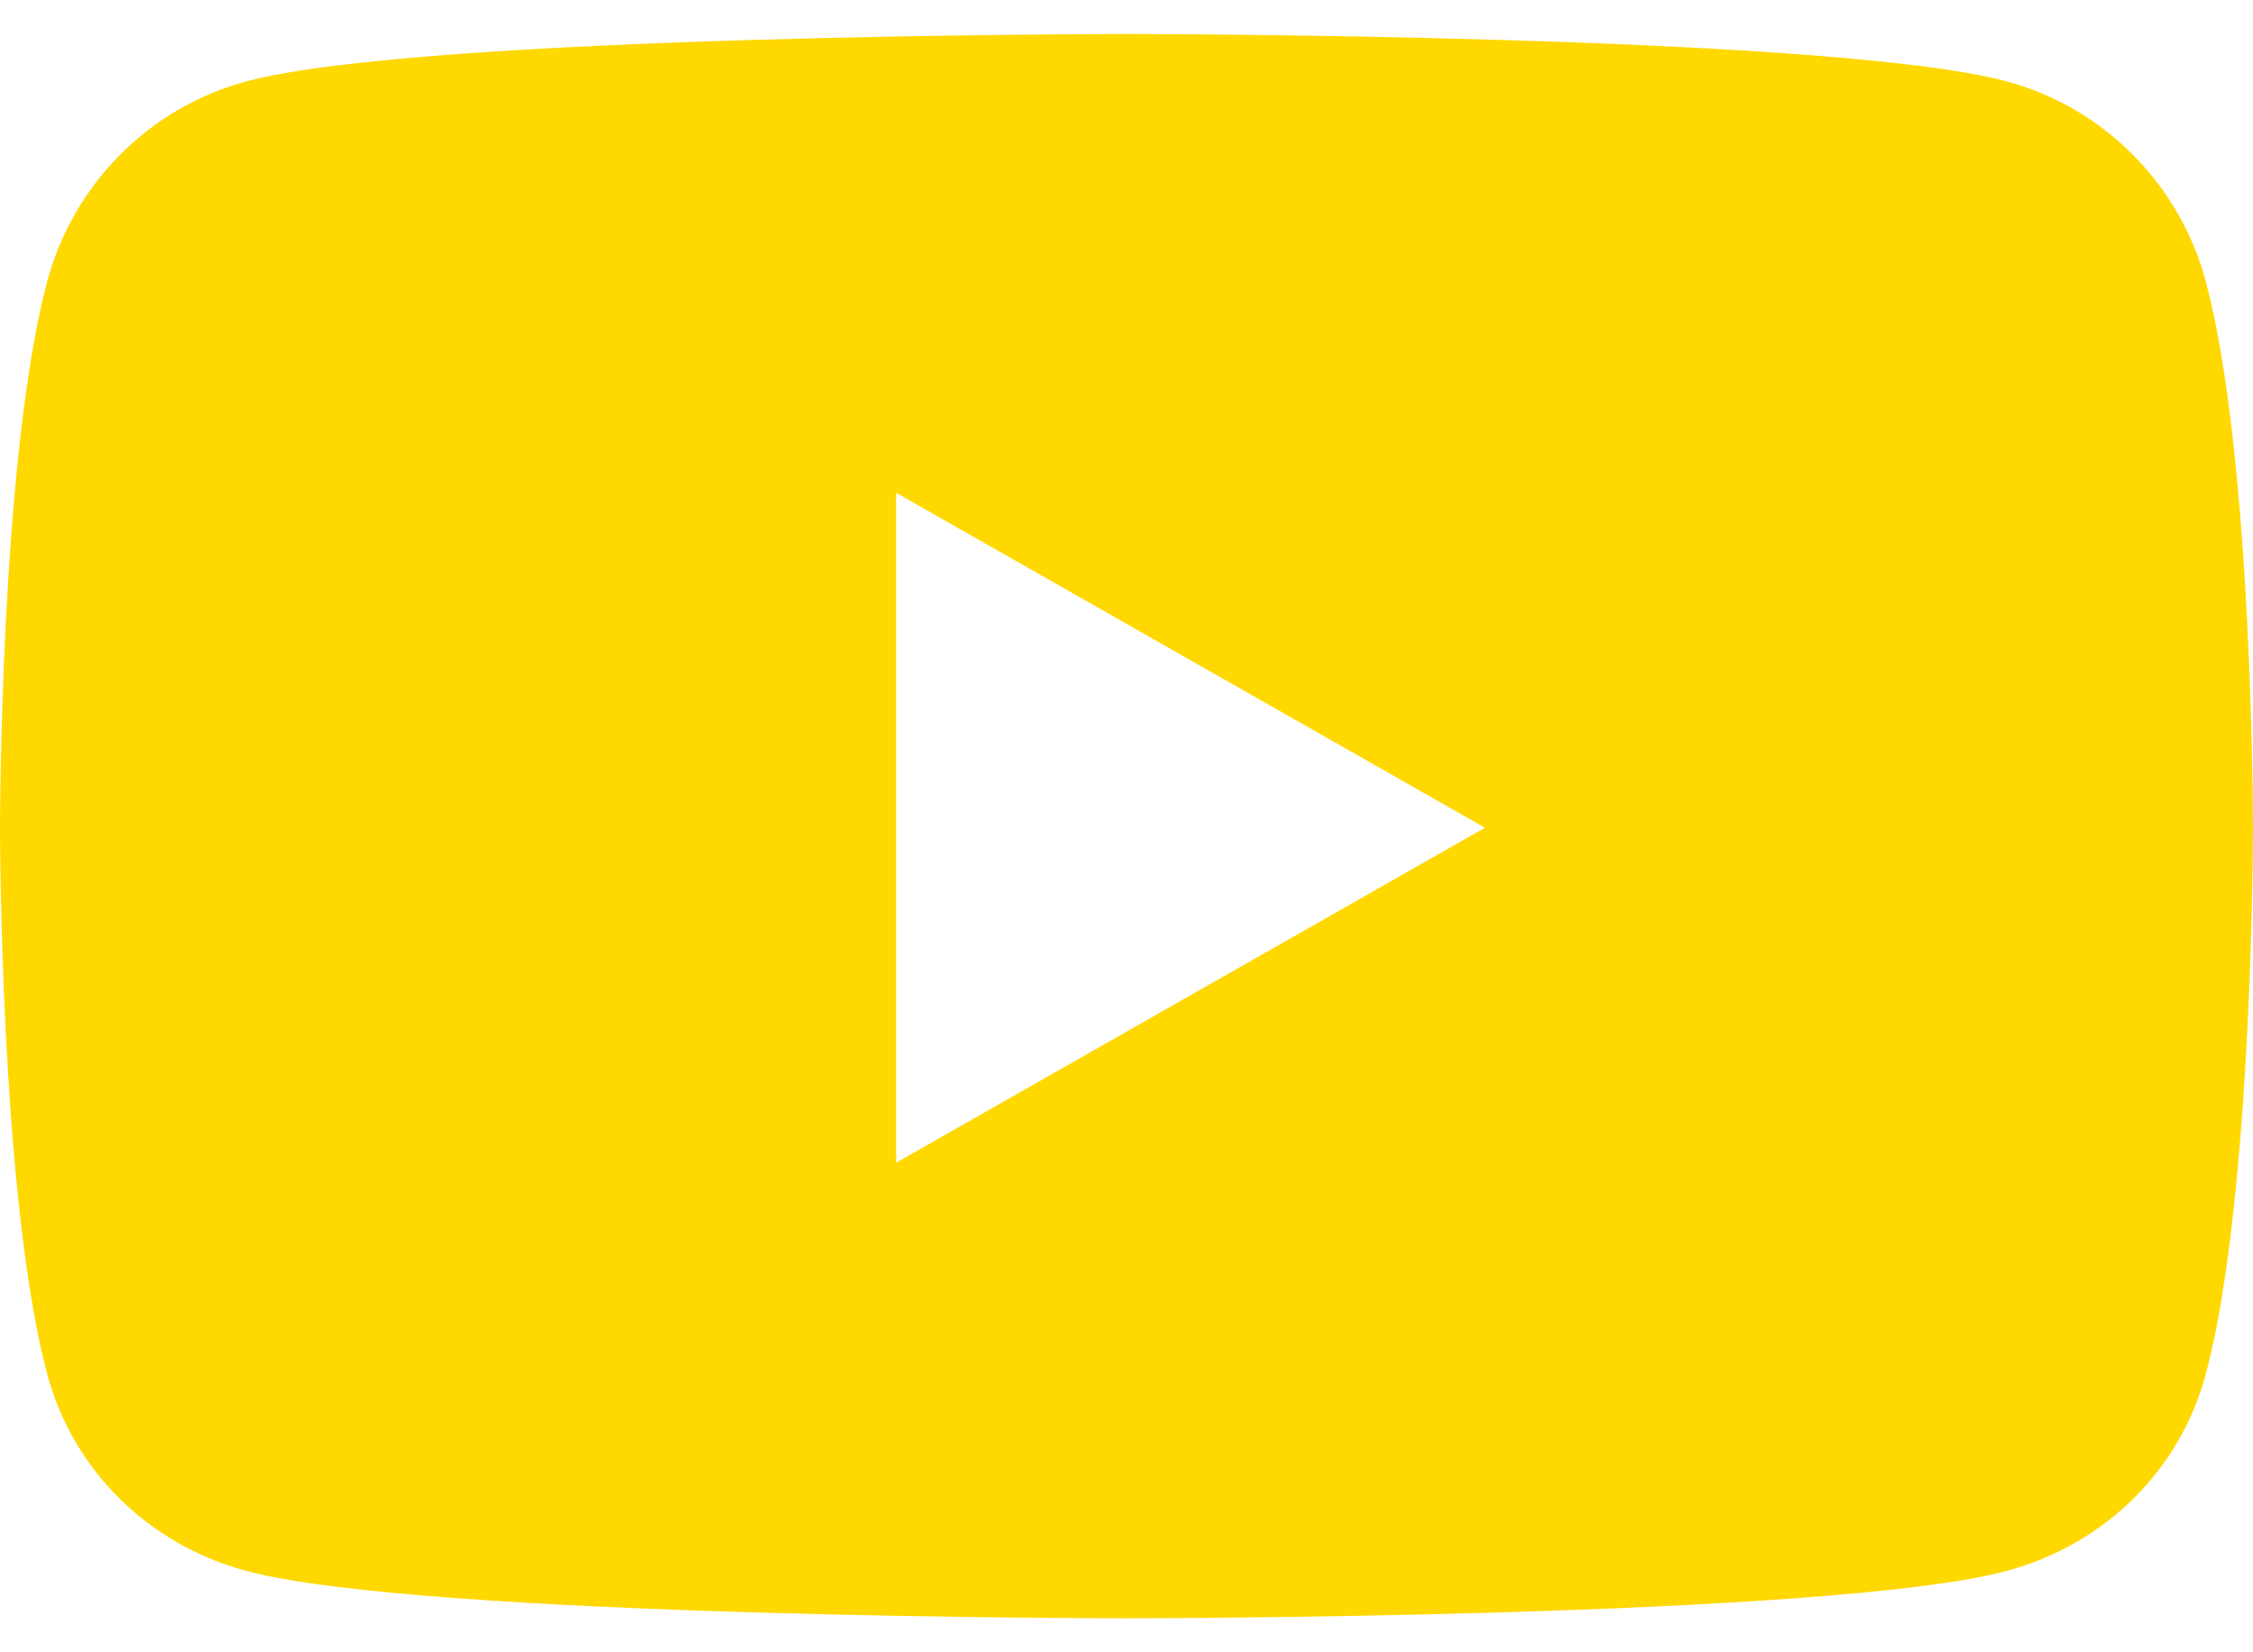 <svg width="30" height="22" viewBox="0 0 30 22" fill="none" xmlns="http://www.w3.org/2000/svg">
<path d="M29.373 3.754C29.028 2.454 28.012 1.431 26.721 1.084C24.381 0.453 15 0.453 15 0.453C15 0.453 5.619 0.453 3.279 1.084C1.988 1.431 0.972 2.454 0.627 3.754C0 6.108 0 11.021 0 11.021C0 11.021 0 15.934 0.627 18.289C0.972 19.588 1.988 20.569 3.279 20.916C5.619 21.547 15 21.547 15 21.547C15 21.547 24.381 21.547 26.721 20.916C28.012 20.569 29.028 19.588 29.373 18.289C30 15.934 30 11.021 30 11.021C30 11.021 30 6.108 29.373 3.754V3.754ZM11.932 15.482V6.561L19.773 11.021L11.932 15.482V15.482Z" fill="#FFD800"/>
</svg>
